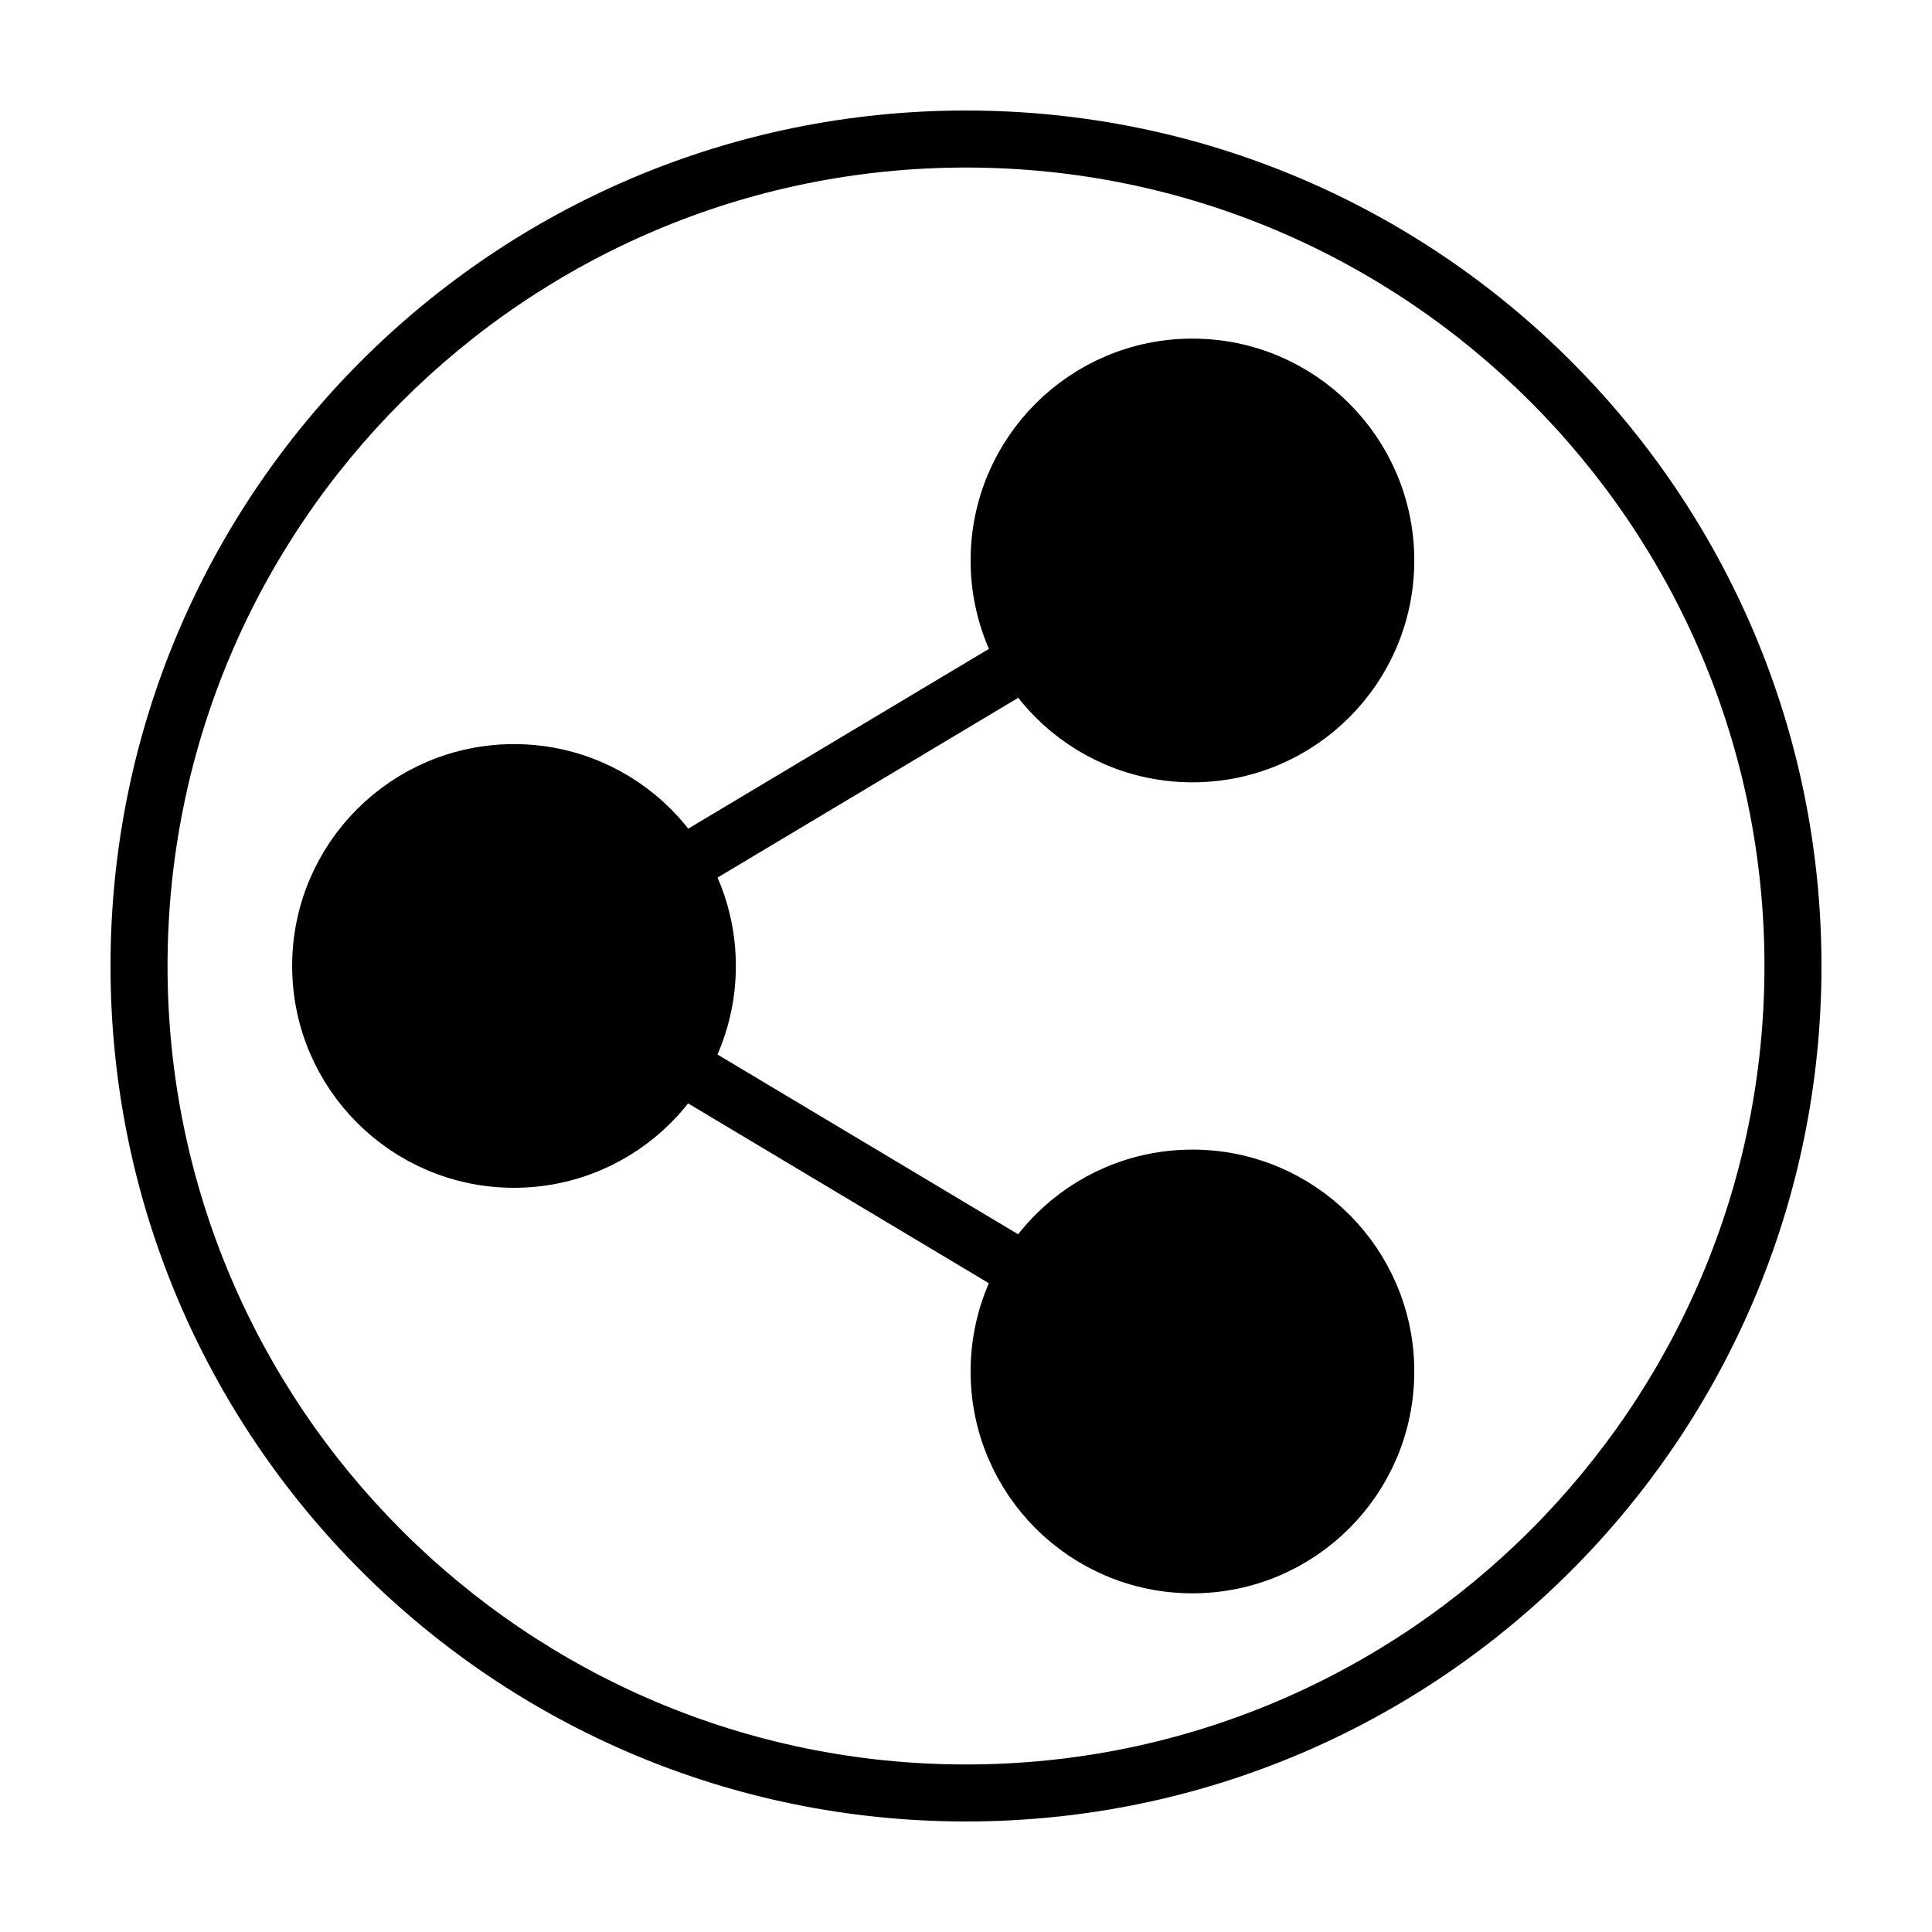 <?xml version="1.0" encoding="UTF-8"?>
<!-- Uploaded to: ICON Repo, www.iconrepo.com, Generator: ICON Repo Mixer Tools -->
<svg width="800px" height="800px" version="1.1" viewBox="144 144 512 512" xmlns="http://www.w3.org/2000/svg">
 <defs>
  <clipPath id="e">
   <path d="m148.09 148.09h397.91v503.81h-397.91z"/>
  </clipPath>
  <clipPath id="d">
   <path d="m195 242h456.9v409.9h-456.9z"/>
  </clipPath>
  <clipPath id="c">
   <path d="m148.09 212h481.91v439.9h-481.91z"/>
  </clipPath>
  <clipPath id="b">
   <path d="m195 148.09h456.9v409.91h-456.9z"/>
  </clipPath>
  <clipPath id="a">
   <path d="m148.09 148.09h481.91v439.91h-481.91z"/>
  </clipPath>
 </defs>
 <path d="m331.46 400c0 28.297-22.941 51.234-51.238 51.234s-51.238-22.938-51.238-51.234c0-28.301 22.941-51.238 51.238-51.238s51.238 22.938 51.238 51.238"/>
 <g clip-path="url(#e)">
  <path transform="matrix(5.038 0 0 5.038 148.09 148.09)" d="m36.396 50c0 5.617-4.554 10.169-10.17 10.169s-10.17-4.553-10.17-10.169c0-5.617 4.554-10.17 10.17-10.17s10.17 4.553 10.17 10.17" fill="none" stroke="#000000" stroke-miterlimit="10" stroke-width="3"/>
 </g>
 <path d="m511.25 507.46c0 28.297-22.938 51.238-51.238 51.238-28.297 0-51.234-22.941-51.234-51.238 0-28.297 22.938-51.238 51.234-51.238 28.301 0 51.238 22.941 51.238 51.238"/>
 <g clip-path="url(#d)">
  <path transform="matrix(5.038 0 0 5.038 148.09 148.09)" d="m72.083 71.33c0 5.617-4.553 10.17-10.17 10.17-5.617 0-10.169-4.554-10.169-10.17s4.553-10.17 10.169-10.17c5.617 0 10.17 4.554 10.17 10.17" fill="none" stroke="#000000" stroke-miterlimit="10" stroke-width="3"/>
 </g>
 <path d="m416.12 481.29-91.949-54.98"/>
 <g clip-path="url(#c)">
  <path transform="matrix(5.038 0 0 5.038 148.09 148.09)" d="m53.201 66.135-18.251-10.913" fill="none" stroke="#000000" stroke-miterlimit="10" stroke-width="3"/>
 </g>
 <path d="m511.25 292.54c0 28.297-22.938 51.238-51.238 51.238-28.297 0-51.234-22.941-51.234-51.238s22.938-51.238 51.234-51.238c28.301 0 51.238 22.941 51.238 51.238"/>
 <g clip-path="url(#b)">
  <path transform="matrix(5.038 0 0 5.038 148.09 148.09)" d="m72.083 28.67c0 5.617-4.553 10.17-10.17 10.17-5.617 0-10.169-4.554-10.169-10.17s4.553-10.17 10.169-10.17c5.617 0 10.17 4.554 10.17 10.17" fill="none" stroke="#000000" stroke-miterlimit="10" stroke-width="3"/>
 </g>
 <path d="m416.12 318.77-91.949 54.98"/>
 <g clip-path="url(#a)">
  <path transform="matrix(5.038 0 0 5.038 148.09 148.09)" d="m53.201 33.876-18.251 10.913" fill="none" stroke="#000000" stroke-miterlimit="10" stroke-width="3"/>
 </g>
 <path d="m400 188.4c116.68 0 211.6 94.922 211.6 211.6-0.004 116.68-94.926 211.6-211.6 211.6-116.68 0-211.6-94.922-211.6-211.6 0-116.68 94.922-211.6 211.6-211.6m0-15.113c-125.21 0-226.71 101.5-226.71 226.71 0 125.21 101.5 226.71 226.71 226.71s226.71-101.5 226.71-226.71c-0.004-125.21-101.5-226.71-226.71-226.71z"/>
</svg>